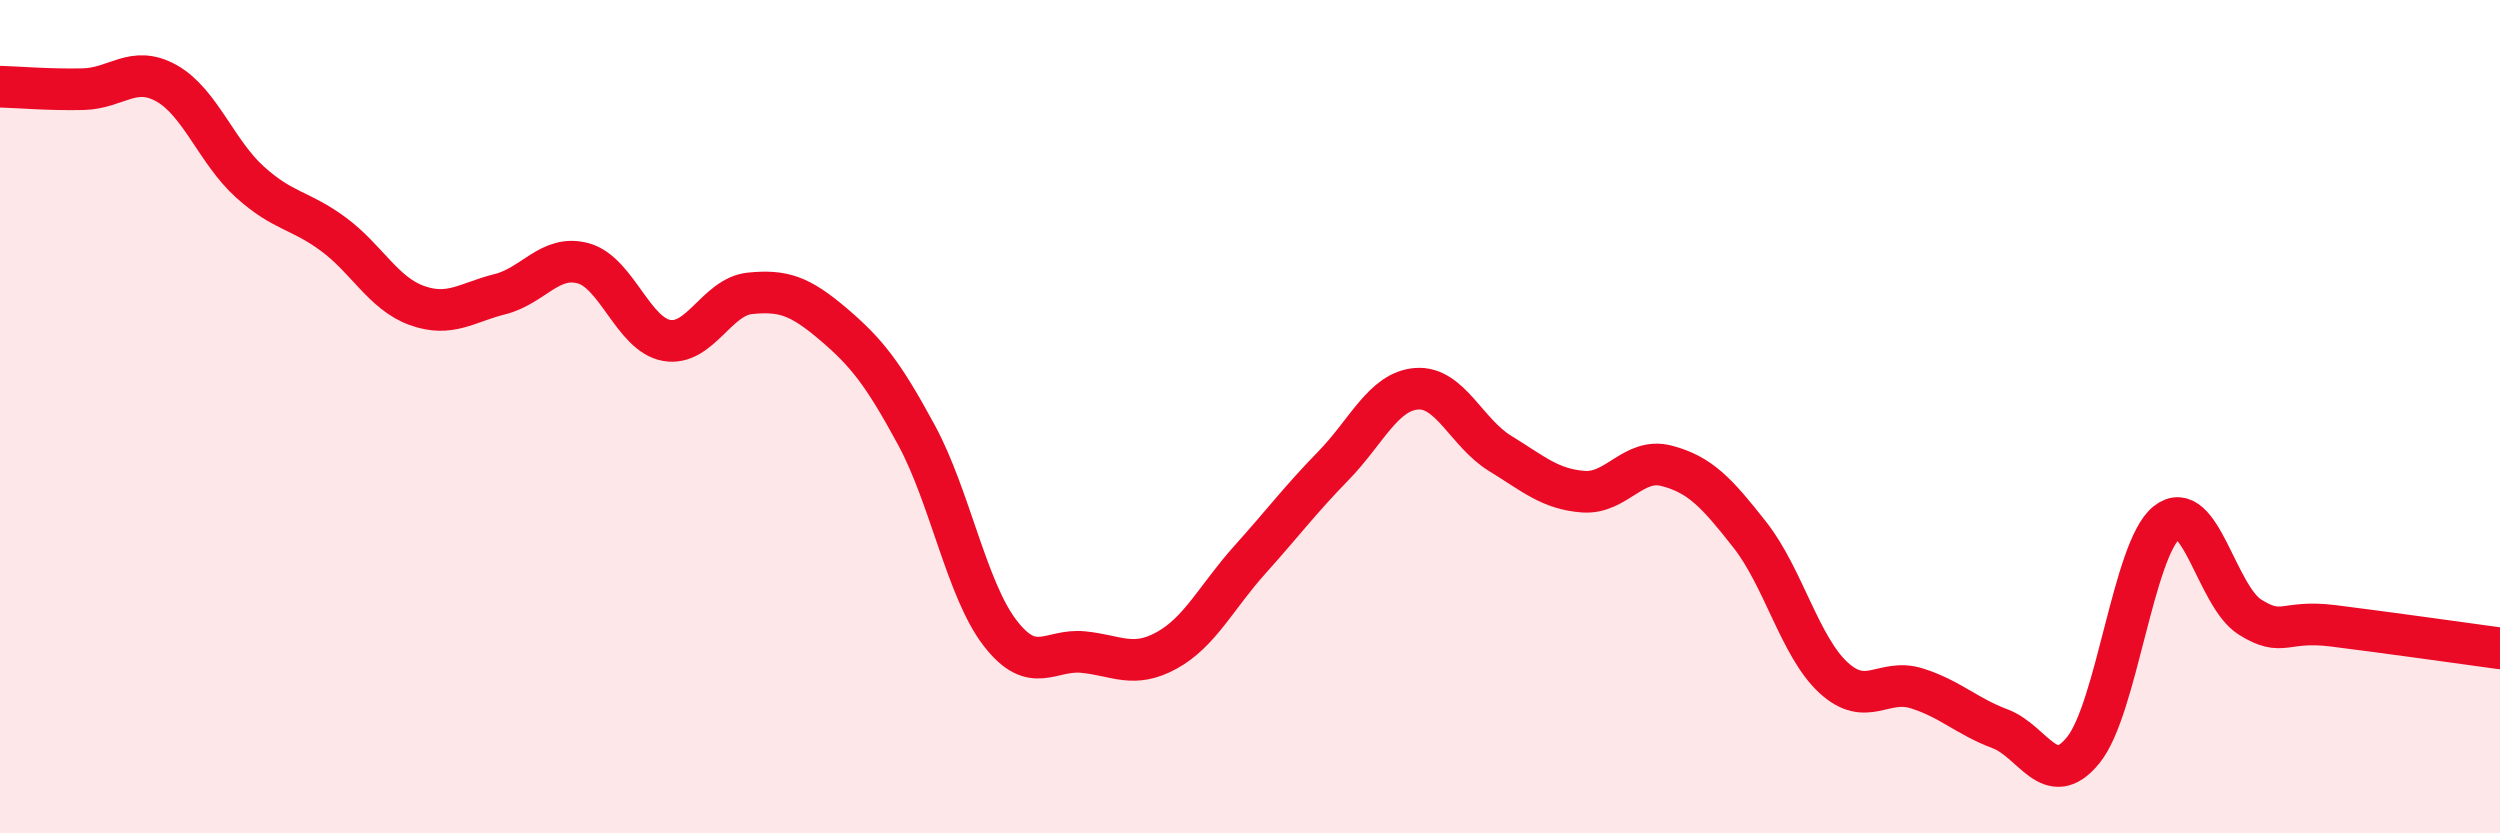 
    <svg width="60" height="20" viewBox="0 0 60 20" xmlns="http://www.w3.org/2000/svg">
      <path
        d="M 0,2.08 C 0.4,2.09 1.2,2.16 2,2.14 C 2.8,2.12 3.2,1.55 4,2 C 4.8,2.45 5.2,3.65 6,4.37 C 6.8,5.09 7.2,5.03 8,5.62 C 8.8,6.21 9.2,7.04 10,7.33 C 10.8,7.62 11.2,7.26 12,7.06 C 12.8,6.86 13.2,6.1 14,6.32 C 14.8,6.54 15.2,8.03 16,8.17 C 16.8,8.31 17.2,7.12 18,7.04 C 18.8,6.96 19.2,7.1 20,7.78 C 20.8,8.46 21.2,8.97 22,10.45 C 22.8,11.93 23.2,14.15 24,15.19 C 24.8,16.23 25.2,15.57 26,15.65 C 26.8,15.73 27.2,16.05 28,15.61 C 28.8,15.17 29.2,14.32 30,13.43 C 30.8,12.54 31.2,12 32,11.18 C 32.8,10.36 33.2,9.39 34,9.33 C 34.8,9.27 35.2,10.39 36,10.88 C 36.8,11.37 37.2,11.74 38,11.8 C 38.8,11.86 39.2,10.97 40,11.18 C 40.8,11.39 41.2,11.82 42,12.84 C 42.8,13.86 43.2,15.52 44,16.26 C 44.8,17 45.2,16.27 46,16.52 C 46.8,16.77 47.2,17.19 48,17.49 C 48.8,17.79 49.2,18.99 50,18 C 50.8,17.01 51.2,13.18 52,12.54 C 52.8,11.9 53.2,14.31 54,14.81 C 54.8,15.31 54.8,14.87 56,15.02 C 57.2,15.17 59.2,15.45 60,15.56L60 20L0 20Z"
        fill="#EB0A25"
        opacity="0.1"
        stroke-linecap="round"
        stroke-linejoin="round"
      />
      <path
        d="M 0,2.08 C 0.4,2.09 1.2,2.16 2,2.14 C 2.8,2.12 3.2,1.55 4,2 C 4.8,2.45 5.2,3.65 6,4.37 C 6.8,5.09 7.2,5.03 8,5.62 C 8.8,6.21 9.2,7.04 10,7.33 C 10.8,7.62 11.2,7.26 12,7.06 C 12.8,6.86 13.2,6.1 14,6.32 C 14.8,6.54 15.2,8.03 16,8.17 C 16.8,8.31 17.2,7.12 18,7.04 C 18.8,6.96 19.2,7.1 20,7.78 C 20.8,8.46 21.2,8.97 22,10.45 C 22.8,11.93 23.2,14.15 24,15.19 C 24.8,16.23 25.2,15.57 26,15.65 C 26.8,15.73 27.2,16.05 28,15.61 C 28.8,15.17 29.2,14.32 30,13.43 C 30.8,12.54 31.2,12 32,11.18 C 32.8,10.36 33.2,9.39 34,9.33 C 34.8,9.27 35.2,10.39 36,10.88 C 36.8,11.37 37.2,11.74 38,11.8 C 38.8,11.86 39.2,10.97 40,11.18 C 40.8,11.39 41.2,11.82 42,12.84 C 42.8,13.86 43.2,15.52 44,16.26 C 44.8,17 45.2,16.27 46,16.52 C 46.8,16.77 47.2,17.19 48,17.49 C 48.8,17.79 49.2,18.99 50,18 C 50.8,17.01 51.2,13.18 52,12.54 C 52.8,11.9 53.2,14.31 54,14.81 C 54.8,15.31 54.8,14.87 56,15.02 C 57.2,15.17 59.2,15.45 60,15.56"
        stroke="#EB0A25"
        stroke-width="1"
        fill="none"
        stroke-linecap="round"
        stroke-linejoin="round"
      />
    </svg>
  